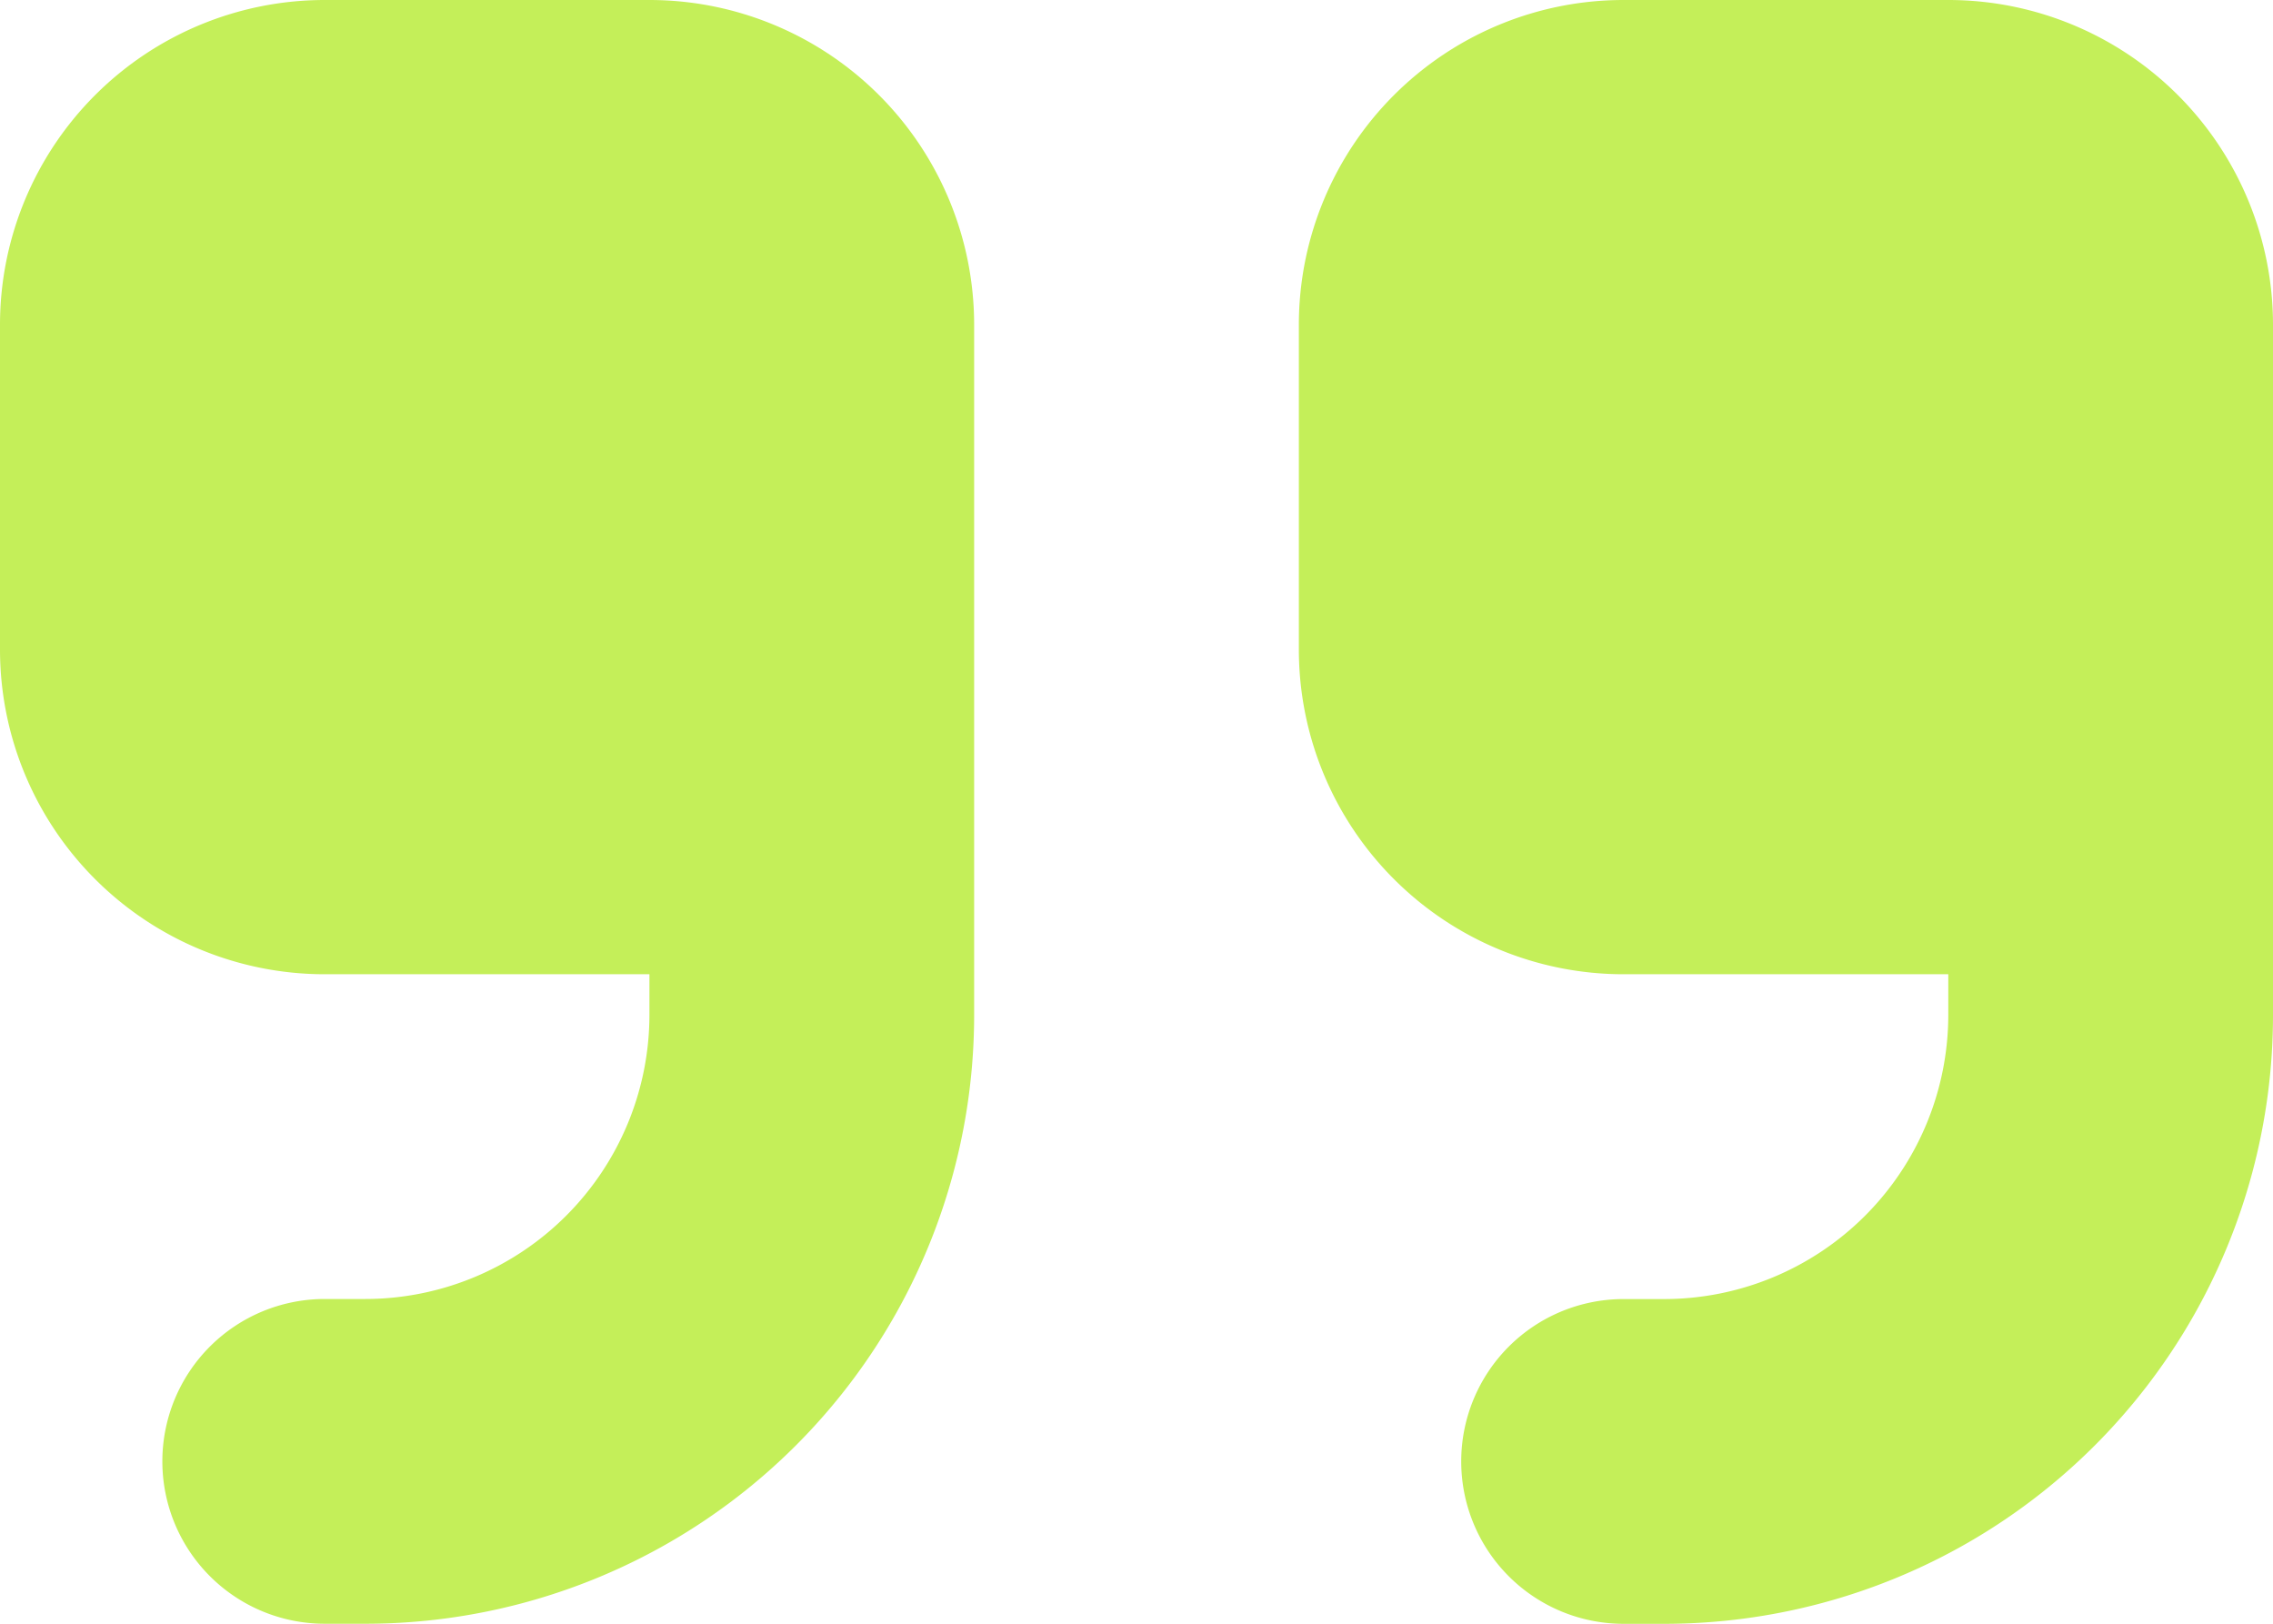 <?xml version="1.0" encoding="UTF-8"?>
<svg xmlns="http://www.w3.org/2000/svg" width="31.5" height="22.5" viewBox="0 0 31.5 22.5">
  <path id="Icon_fa-solid-quote-right" data-name="Icon fa-solid-quote-right" d="M31.5,20.813a8.435,8.435,0,0,1-8.437,8.438H22.5a2.25,2.25,0,0,1,0-4.5h.563A3.94,3.94,0,0,0,27,20.813V20.25H22.5a4.5,4.5,0,0,1-4.5-4.5v-4.5a4.5,4.5,0,0,1,4.5-4.5H27a4.5,4.5,0,0,1,4.5,4.5Zm-18,0A8.435,8.435,0,0,1,5.063,29.25H4.5a2.25,2.25,0,0,1,0-4.5h.563A3.94,3.94,0,0,0,9,20.813V20.25H4.5A4.5,4.5,0,0,1,0,15.75v-4.5a4.5,4.5,0,0,1,4.5-4.5H9a4.5,4.5,0,0,1,4.5,4.5Z" transform="translate(0 -6.75)" fill="#c4ef59"></path>
</svg>
